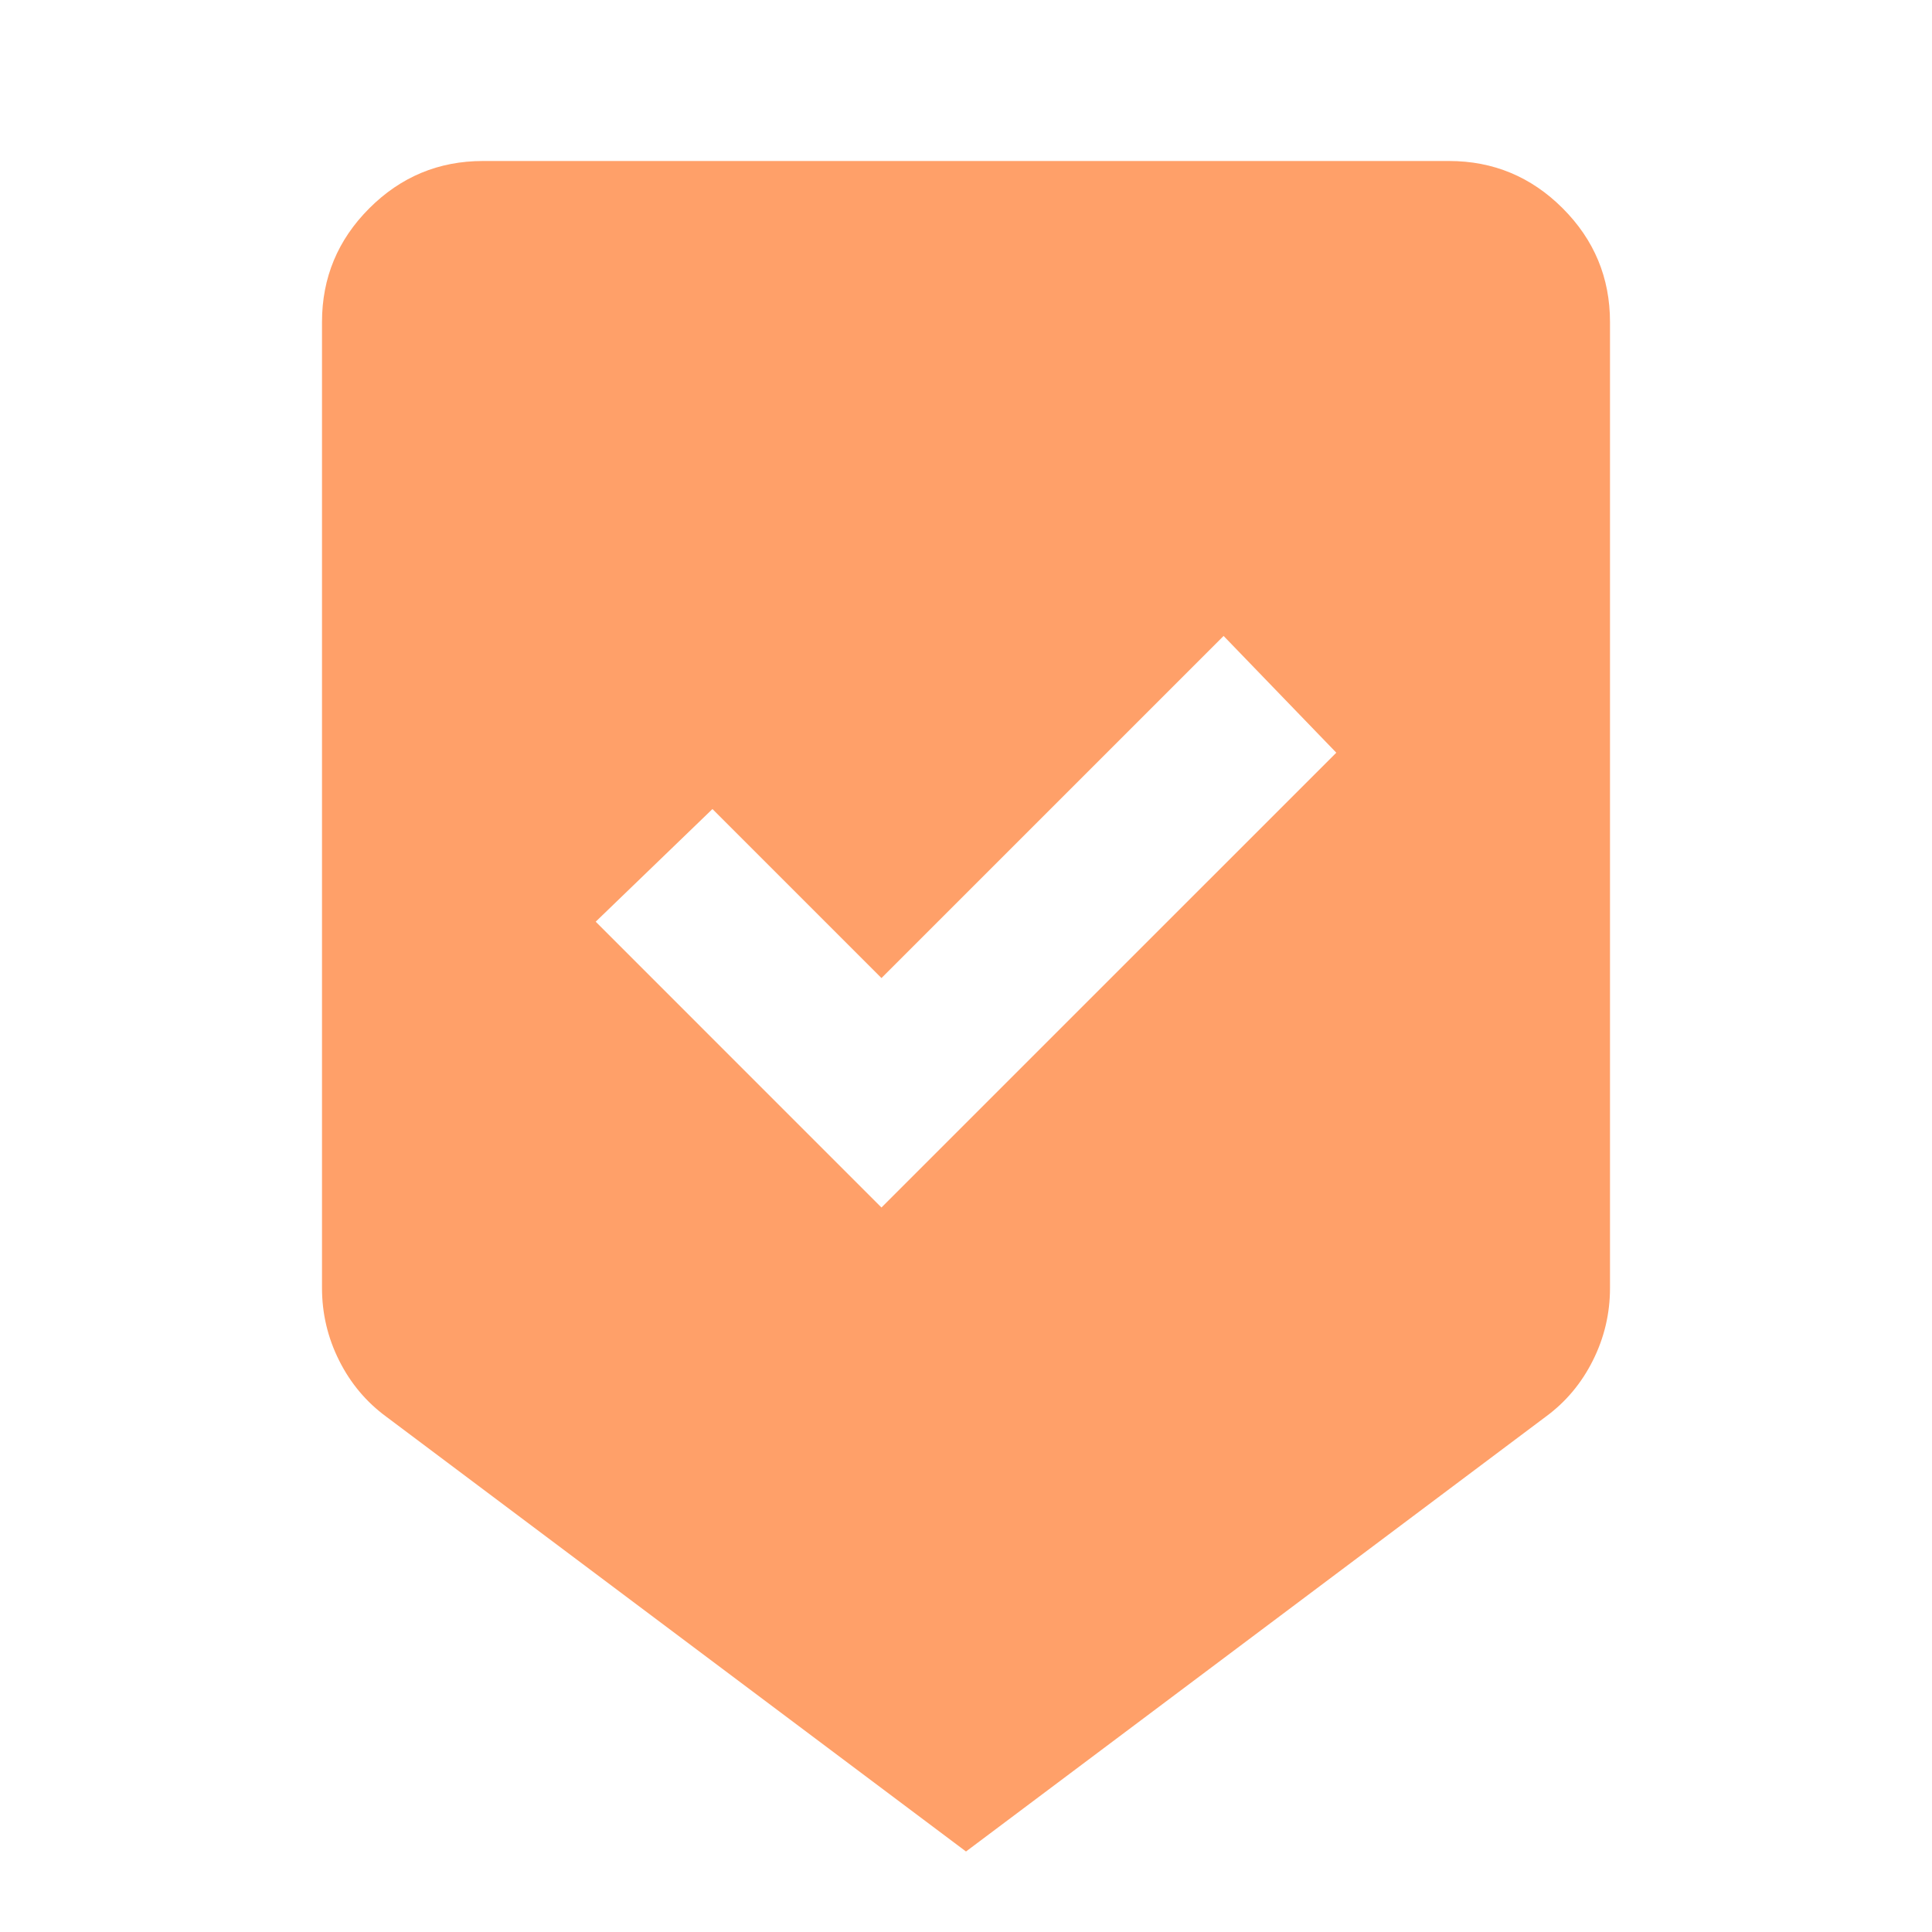 <svg width="54" height="54" viewBox="0 0 54 54" fill="none" xmlns="http://www.w3.org/2000/svg">
<mask id="mask0_11_1085" style="mask-type:alpha" maskUnits="userSpaceOnUse" x="0" y="0" width="54" height="54">
<rect width="54" height="54" fill="#D9D9D9"/>
</mask>
<g mask="url(#mask0_11_1085)">
<path d="M27 51.75L10.8 39.6C10.238 39.188 9.797 38.663 9.478 38.025C9.159 37.388 9 36.712 9 36V9C9 7.763 9.441 6.703 10.322 5.822C11.203 4.941 12.262 4.5 13.5 4.5H40.5C41.737 4.5 42.797 4.941 43.678 5.822C44.559 6.703 45 7.763 45 9V36C45 36.712 44.841 37.388 44.522 38.025C44.203 38.663 43.763 39.188 43.2 39.6L27 51.75ZM24.637 33.75L37.35 21.038L34.2 17.775L24.637 27.337L19.913 22.613L16.65 25.762L24.637 33.75Z" fill="#FFA069"/>
</g>
</svg>
